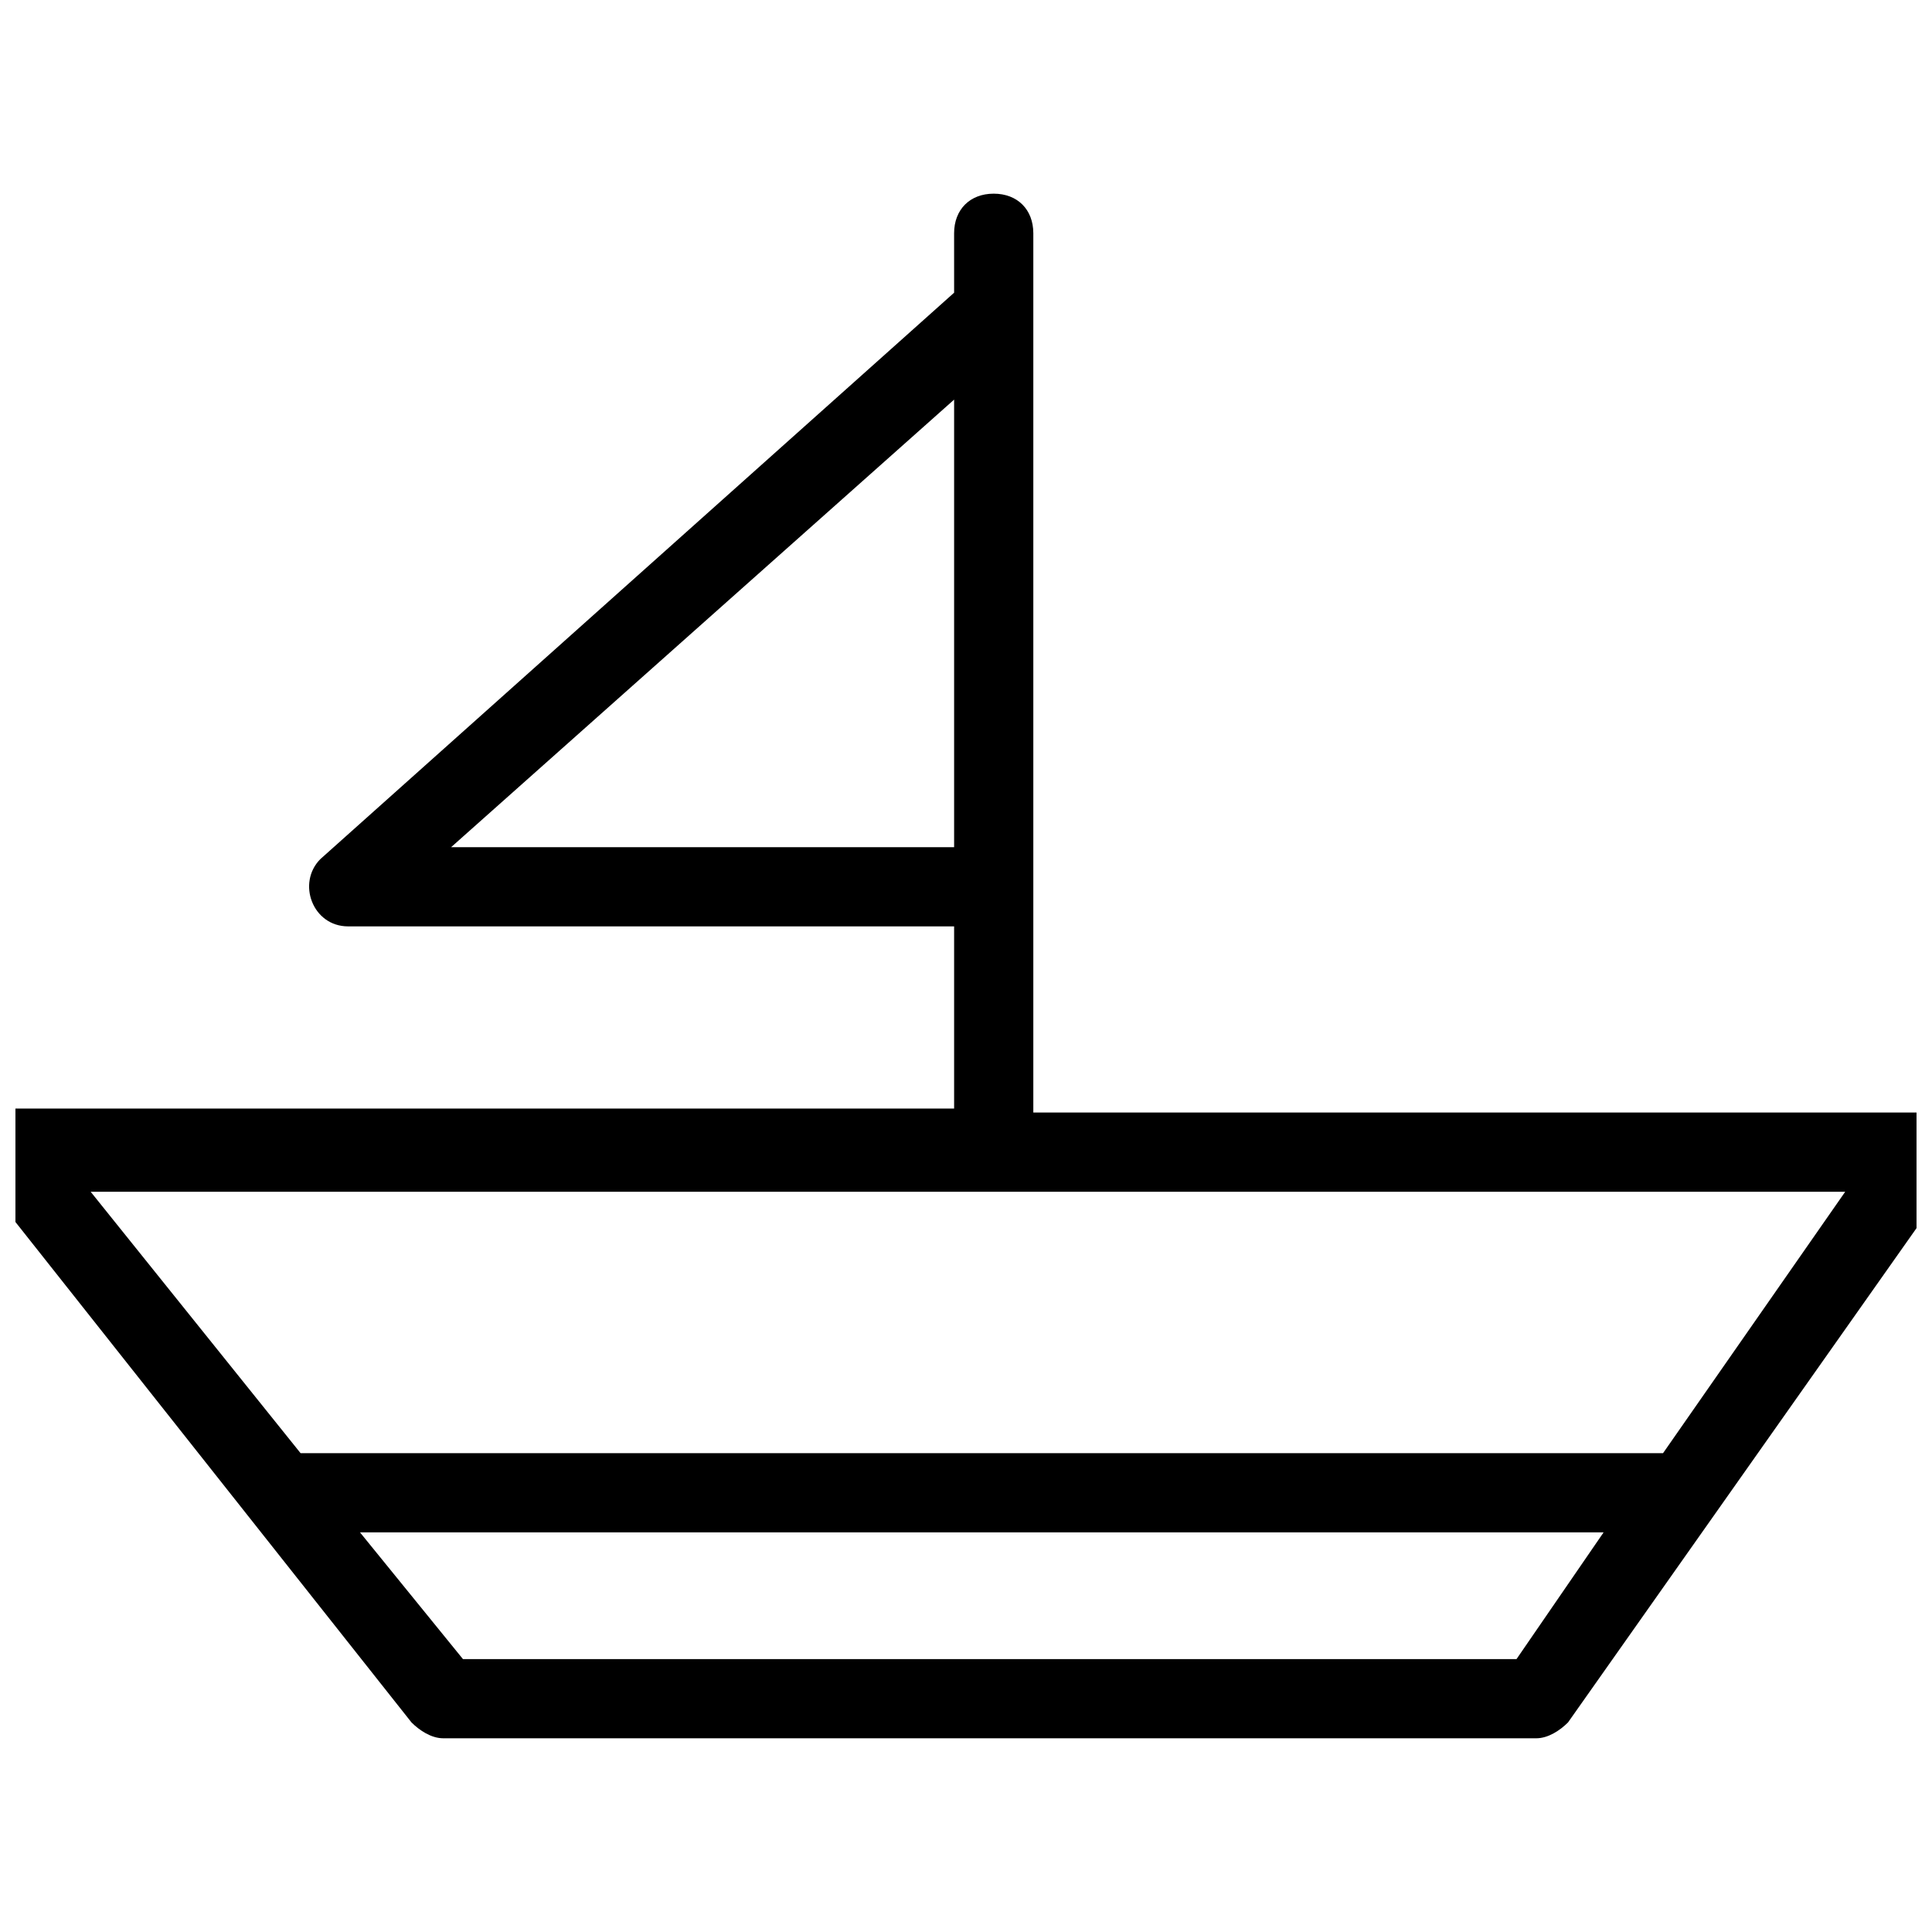 <?xml version="1.0" encoding="UTF-8"?>
<!-- Uploaded to: SVG Repo, www.svgrepo.com, Generator: SVG Repo Mixer Tools -->
<svg width="800px" height="800px" version="1.1" viewBox="144 144 512 512" xmlns="http://www.w3.org/2000/svg">
 <defs>
  <clipPath id="a">
   <path d="m148.09 195h503.81v410h-503.81z"/>
  </clipPath>
 </defs>
 <g clip-path="url(#a)">
  <path d="m654 438.83h-236.16v-233.01c0-6.297-4.199-10.496-10.496-10.496s-10.496 4.199-10.496 10.496l0.004 15.746-167.94 150.09c-6.297 6.297-2.102 17.844 7.348 17.844h160.59v48.281h-250.86c-8.398 0-13.645 10.496-8.398 16.793l115.46 145.89c2.098 2.098 5.246 4.199 8.398 4.199h289.69c3.148 0 6.297-2.098 8.398-4.199l102.86-145.89c5.25-6.297 0-15.746-8.395-15.746zm-390.45-70.32 133.3-118.61v118.61zm282.34 215.17h-279.2l-27.289-33.586h329.57zm38.836-54.578h-361.07l-55.629-69.273h464.97z"/>
 </g>
</svg>
